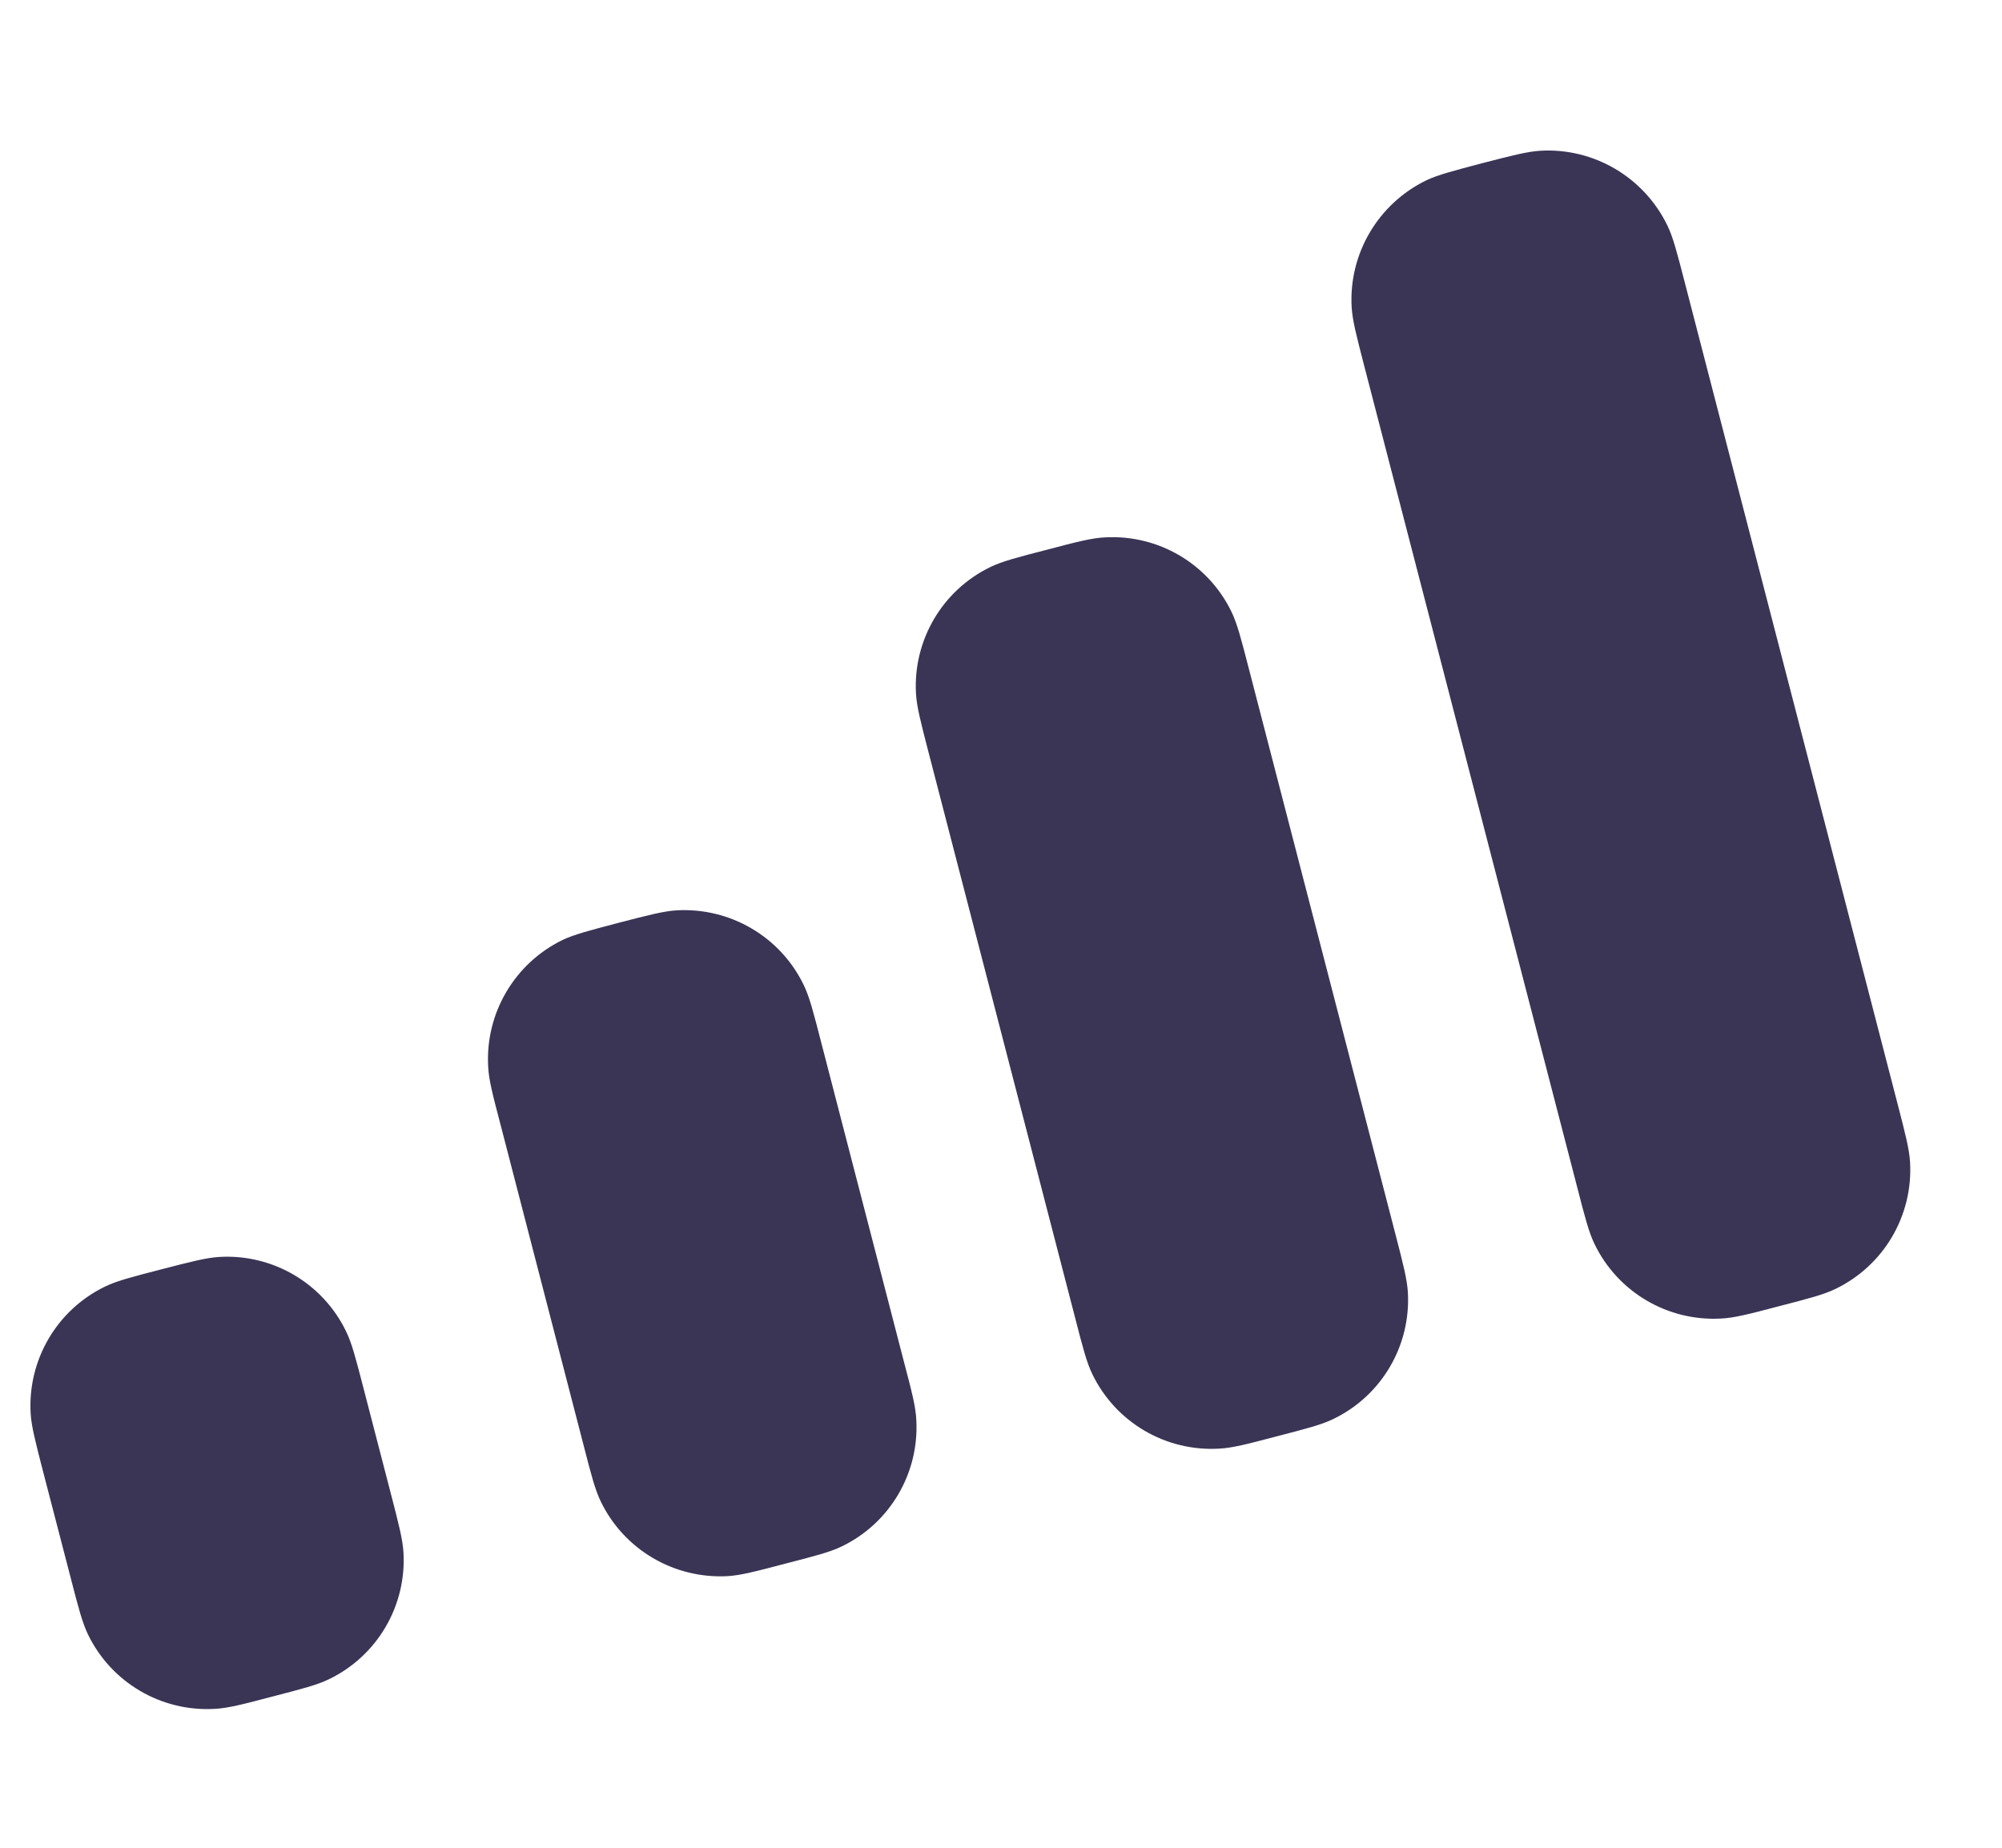 <svg width="13" height="12" viewBox="0 0 13 12" fill="none" xmlns="http://www.w3.org/2000/svg">
<path fill-rule="evenodd" clip-rule="evenodd" d="M8.777 1.995C8.782 2.08 8.807 2.176 8.857 2.37L10.242 7.712C10.292 7.906 10.317 8.003 10.354 8.079C10.505 8.392 10.83 8.583 11.177 8.563C11.262 8.559 11.359 8.534 11.552 8.483C11.745 8.433 11.842 8.408 11.918 8.371C12.232 8.22 12.423 7.895 12.403 7.548C12.398 7.463 12.373 7.366 12.323 7.173L10.939 1.83C10.889 1.637 10.864 1.54 10.827 1.464C10.675 1.151 10.35 0.959 10.003 0.979C9.918 0.984 9.822 1.009 9.628 1.059C9.435 1.11 9.338 1.135 9.262 1.171C8.949 1.323 8.757 1.648 8.777 1.995ZM6.028 4.88C5.978 4.687 5.953 4.59 5.948 4.505C5.928 4.158 6.119 3.833 6.432 3.682C6.509 3.645 6.605 3.62 6.799 3.57C6.992 3.519 7.089 3.494 7.174 3.49C7.521 3.47 7.846 3.661 7.997 3.974C8.034 4.051 8.059 4.147 8.109 4.341L9.062 8.018C9.112 8.211 9.137 8.308 9.142 8.393C9.162 8.74 8.971 9.065 8.657 9.216C8.581 9.253 8.484 9.278 8.291 9.328C8.098 9.379 8.001 9.404 7.916 9.408C7.569 9.428 7.244 9.237 7.093 8.924C7.056 8.848 7.031 8.751 6.981 8.557L6.028 4.88ZM3.17 6.928C3.174 7.013 3.199 7.109 3.25 7.303L3.789 9.384C3.839 9.578 3.864 9.675 3.901 9.751C4.052 10.064 4.377 10.255 4.725 10.236C4.809 10.231 4.906 10.206 5.099 10.155C5.293 10.105 5.39 10.08 5.466 10.043C5.779 9.892 5.97 9.567 5.95 9.22C5.946 9.135 5.921 9.038 5.87 8.845L5.331 6.764C5.281 6.57 5.256 6.473 5.219 6.397C5.068 6.084 4.743 5.893 4.395 5.912C4.311 5.917 4.214 5.942 4.021 5.992C3.827 6.043 3.731 6.068 3.654 6.104C3.341 6.256 3.15 6.581 3.17 6.928ZM0.199 9.179C0.204 9.263 0.229 9.36 0.279 9.554L0.459 10.247C0.509 10.441 0.534 10.537 0.571 10.614C0.722 10.927 1.047 11.118 1.394 11.098C1.479 11.094 1.576 11.069 1.769 11.018C1.962 10.968 2.059 10.943 2.135 10.906C2.449 10.755 2.64 10.43 2.62 10.083C2.615 9.998 2.59 9.901 2.54 9.708L2.36 9.014C2.31 8.821 2.285 8.724 2.248 8.648C2.097 8.334 1.772 8.143 1.425 8.163C1.34 8.168 1.243 8.193 1.05 8.243C0.856 8.293 0.76 8.318 0.683 8.355C0.37 8.506 0.179 8.831 0.199 9.179Z" fill="#3A3555"/>
</svg>
